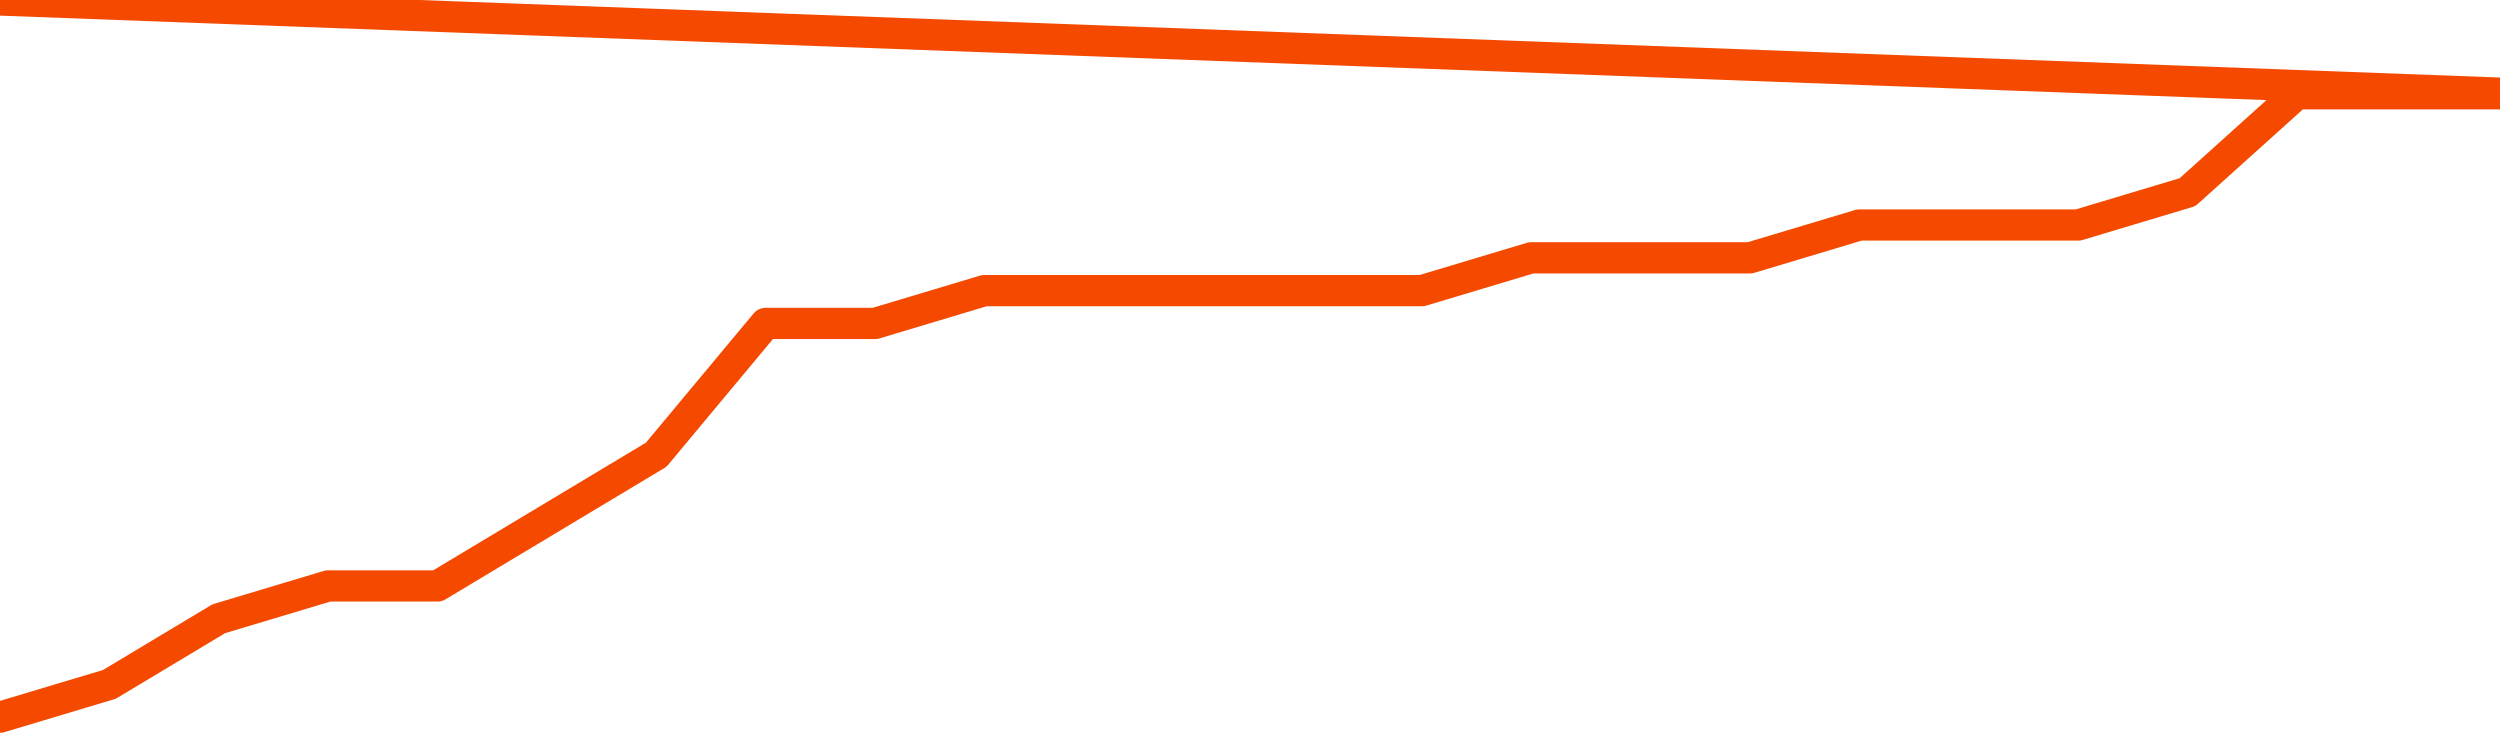      <svg
        version="1.1"
        xmlns="http://www.w3.org/2000/svg"
        width="80"
        height="24"
        viewBox="0 0 80 24">
        <path
          fill="url(#gradient)"
          fill-opacity="0.56"
          stroke="none"
          d="M 0,26 0.0,22.95 3.5,21.9 7.0,19.8 10.5,18.75 14.0,18.75 17.5,16.65 21.0,14.55 24.5,10.35 28.0,10.35 31.5,9.3 35.0,9.3 38.5,9.3 42.0,9.3 45.5,9.3 49.0,8.25 52.5,8.25 56.0,8.25 59.5,7.2 63.0,7.2 66.5,7.2 70.0,6.15 73.5,3.0 77.0,3.0 80.5,3.0 82,26 Z"
        />
        <path
          fill="none"
          stroke="#F64900"
          stroke-width="1"
          stroke-linejoin="round"
          stroke-linecap="round"
          d="M 0.0,22.95 3.5,21.9 7.0,19.8 10.5,18.75 14.0,18.75 17.5,16.65 21.0,14.55 24.5,10.35 28.0,10.35 31.5,9.3 35.0,9.3 38.5,9.3 42.0,9.3 45.5,9.3 49.0,8.25 52.5,8.25 56.0,8.25 59.5,7.2 63.0,7.2 66.5,7.2 70.0,6.15 73.5,3.0 77.0,3.0 80.5,3.0.join(' ') }"
        />
      </svg>
